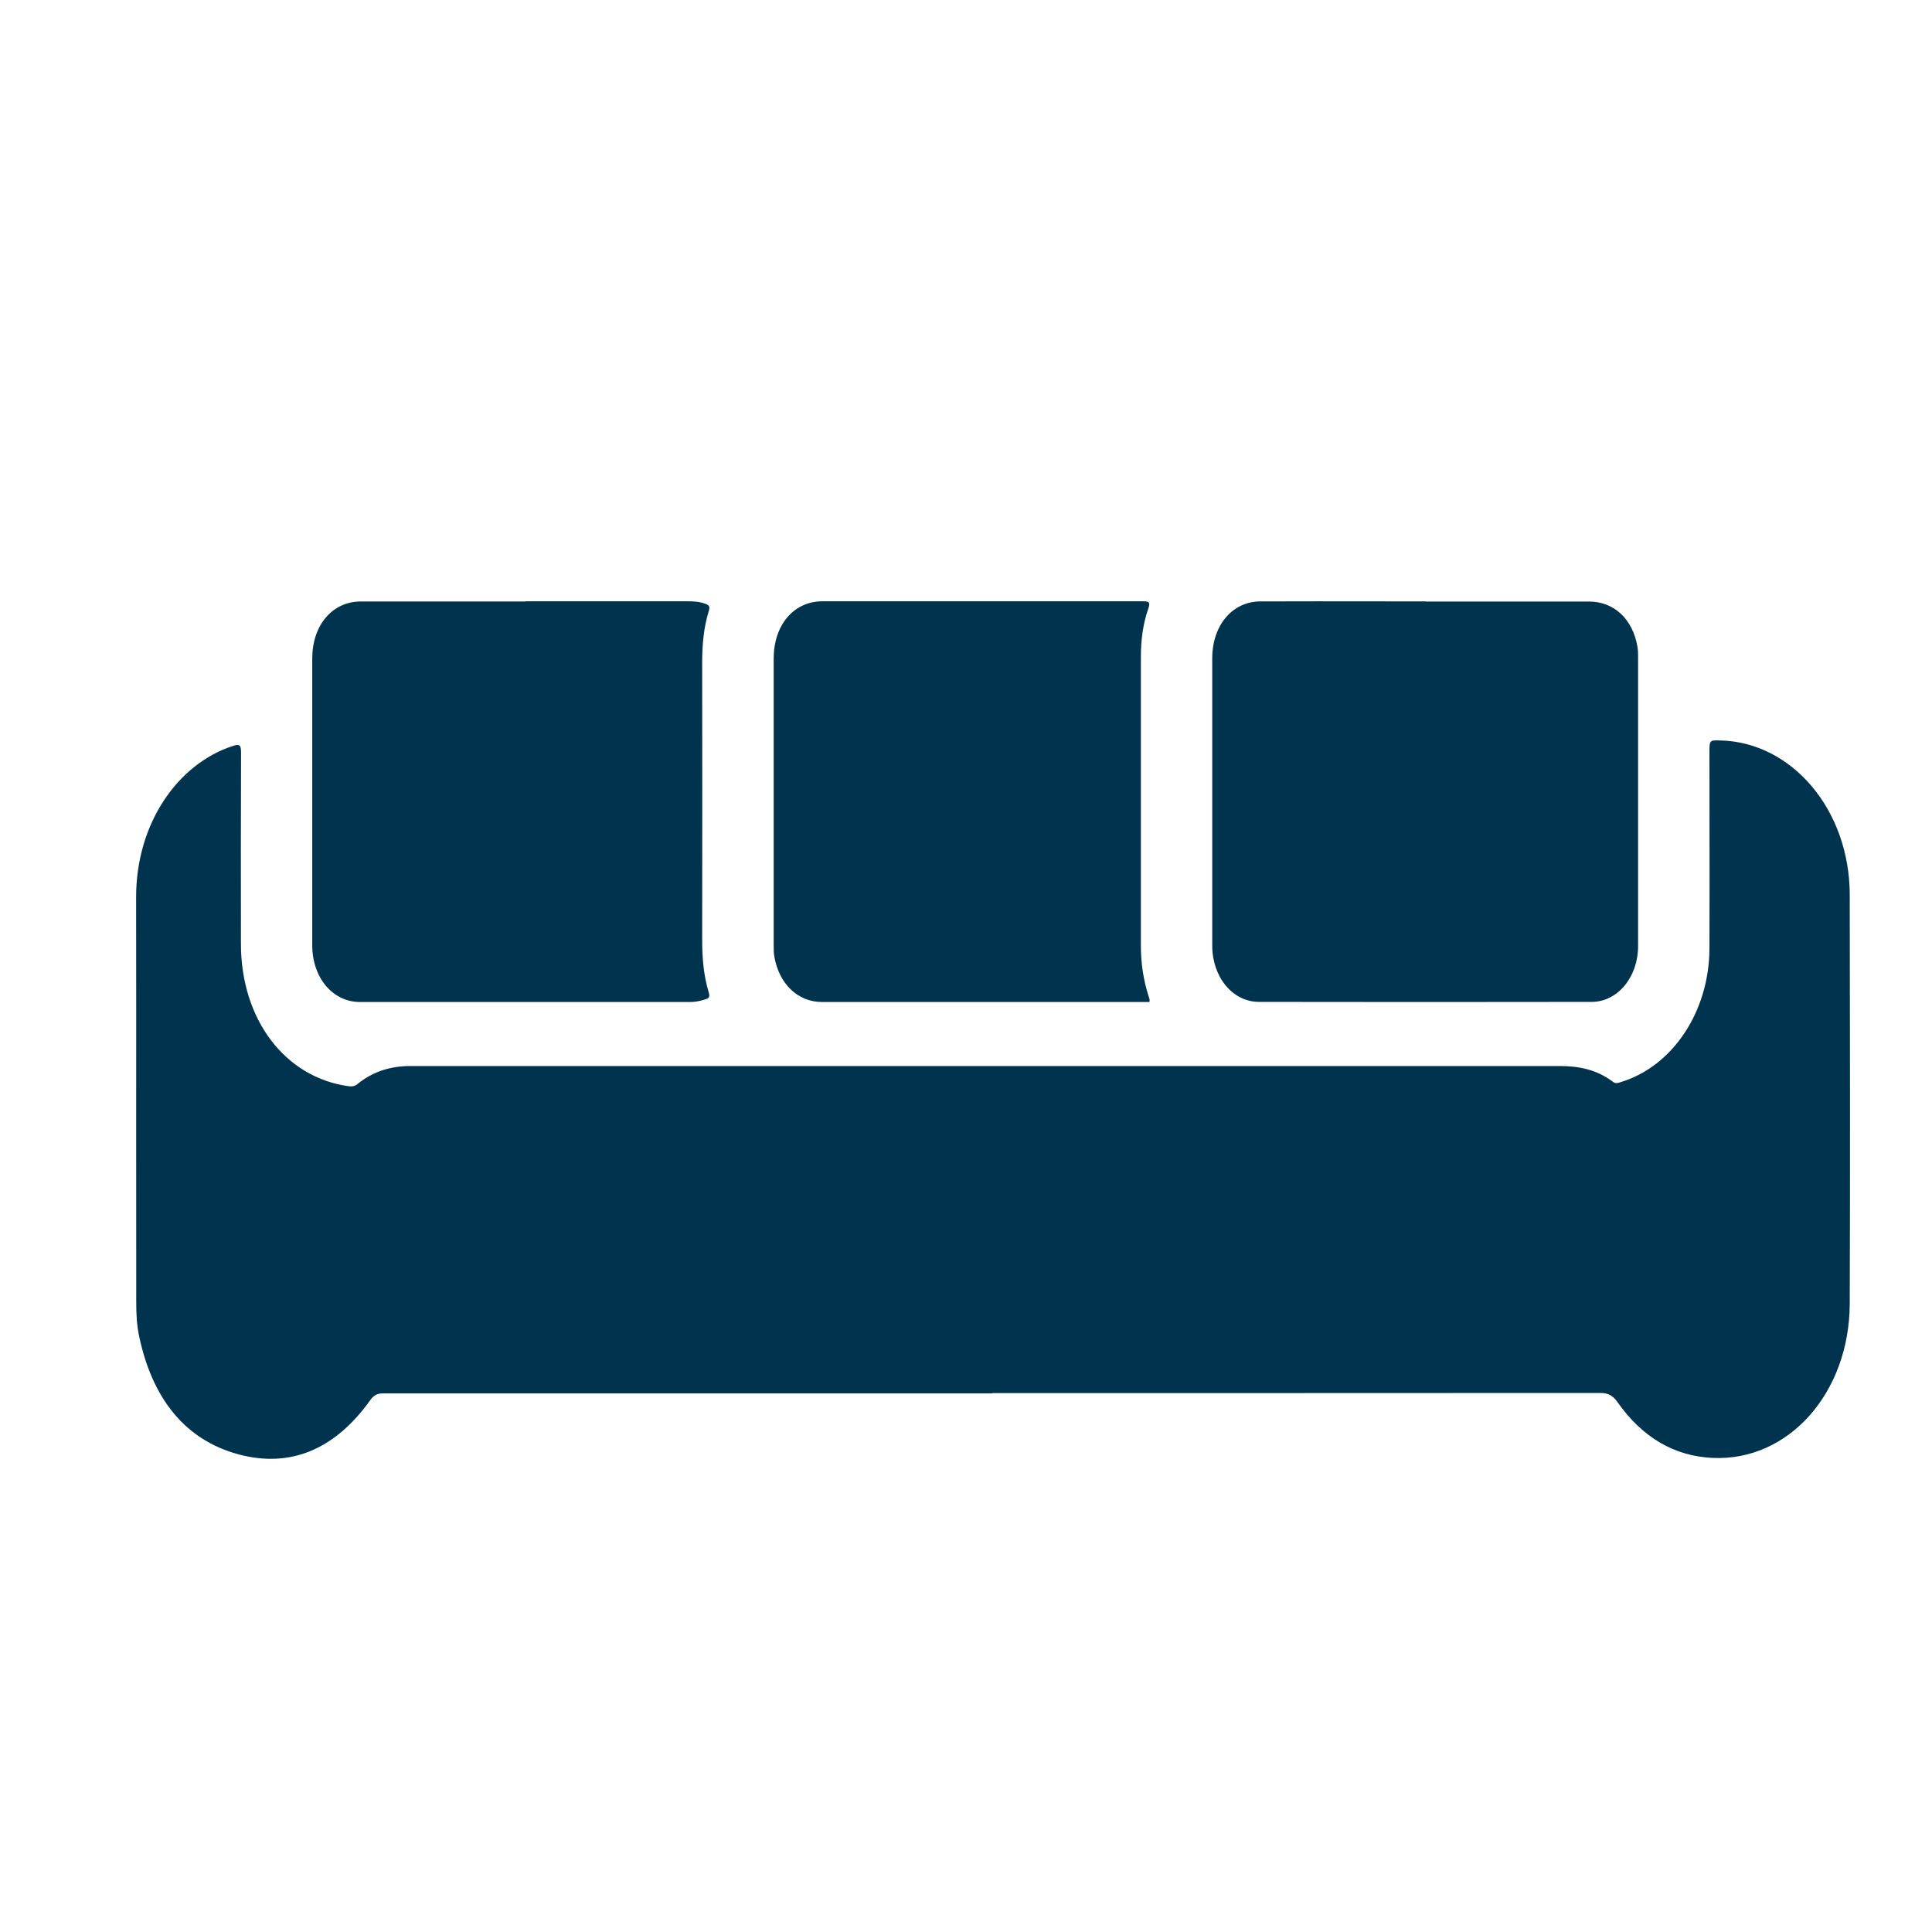 <svg xmlns="http://www.w3.org/2000/svg" fill="none" viewBox="0 0 31 31" height="31" width="31">
<path fill="#00344E" d="M25.494 9.652H22.879L22.877 9.65C22.582 9.65 22.287 9.649 21.993 9.649H21.993H21.993H21.993H21.993C21.404 9.648 20.815 9.648 20.226 9.65C19.773 9.65 19.451 10.034 19.451 10.564V15.172C19.451 15.677 19.777 16.076 20.203 16.076C21.982 16.079 23.759 16.079 25.538 16.076C25.957 16.076 26.284 15.677 26.284 15.181V10.547C26.284 10.49 26.284 10.431 26.273 10.374C26.196 9.931 25.898 9.652 25.494 9.652ZM6.142 22.358H15.921L15.923 22.353C19.175 22.353 22.427 22.353 25.68 22.351C25.799 22.351 25.877 22.388 25.956 22.501C26.35 23.061 26.863 23.366 27.482 23.393C28.695 23.448 29.673 22.355 29.68 20.923C29.688 18.734 29.684 16.543 29.68 14.354C29.677 12.995 28.753 11.908 27.605 11.881C27.521 11.879 27.477 11.877 27.454 11.899C27.429 11.922 27.429 11.972 27.429 12.076C27.429 12.426 27.43 12.776 27.43 13.126C27.431 13.825 27.432 14.523 27.429 15.221C27.425 16.234 26.836 17.112 26.006 17.363C25.96 17.378 25.921 17.391 25.877 17.356C25.619 17.161 25.332 17.105 25.028 17.105H12.015C11.413 17.105 10.81 17.105 10.207 17.105C9 17.106 7.794 17.106 6.588 17.105C6.278 17.105 5.993 17.186 5.737 17.393C5.687 17.435 5.639 17.435 5.587 17.428C4.568 17.285 3.866 16.353 3.866 15.145C3.864 14.124 3.864 13.101 3.868 12.081C3.868 11.952 3.843 11.935 3.743 11.967C2.852 12.253 2.184 13.212 2.184 14.395C2.186 15.631 2.186 16.867 2.185 18.104V18.104V18.104C2.185 19.032 2.185 19.96 2.186 20.889C2.186 21.076 2.194 21.266 2.234 21.448C2.446 22.444 2.971 23.102 3.82 23.334C4.665 23.564 5.381 23.25 5.941 22.466C5.999 22.385 6.056 22.358 6.142 22.358ZM8.43 9.648H11.034C11.13 9.648 11.225 9.653 11.317 9.688C11.371 9.708 11.399 9.727 11.371 9.811C11.29 10.075 11.267 10.349 11.267 10.63C11.269 12.116 11.269 13.603 11.267 15.089C11.267 15.373 11.29 15.651 11.371 15.92C11.392 15.991 11.38 16.016 11.323 16.033C11.242 16.06 11.162 16.078 11.076 16.078H5.777C5.337 16.078 5.01 15.686 5.01 15.165V10.57C5.01 10.033 5.33 9.651 5.791 9.651H8.43V9.648ZM18.355 16.078H18.441H18.443C18.451 16.045 18.442 16.021 18.434 15.999C18.432 15.992 18.43 15.986 18.428 15.979C18.346 15.72 18.306 15.454 18.306 15.178V10.543C18.306 10.277 18.338 10.016 18.424 9.769C18.461 9.661 18.432 9.648 18.346 9.648H16.211H13.196C12.735 9.648 12.414 10.03 12.414 10.568V15.163C12.414 15.227 12.414 15.289 12.425 15.35C12.5 15.789 12.804 16.078 13.191 16.078H18.355Z" clip-rule="evenodd" fill-rule="evenodd"></path>
</svg>
